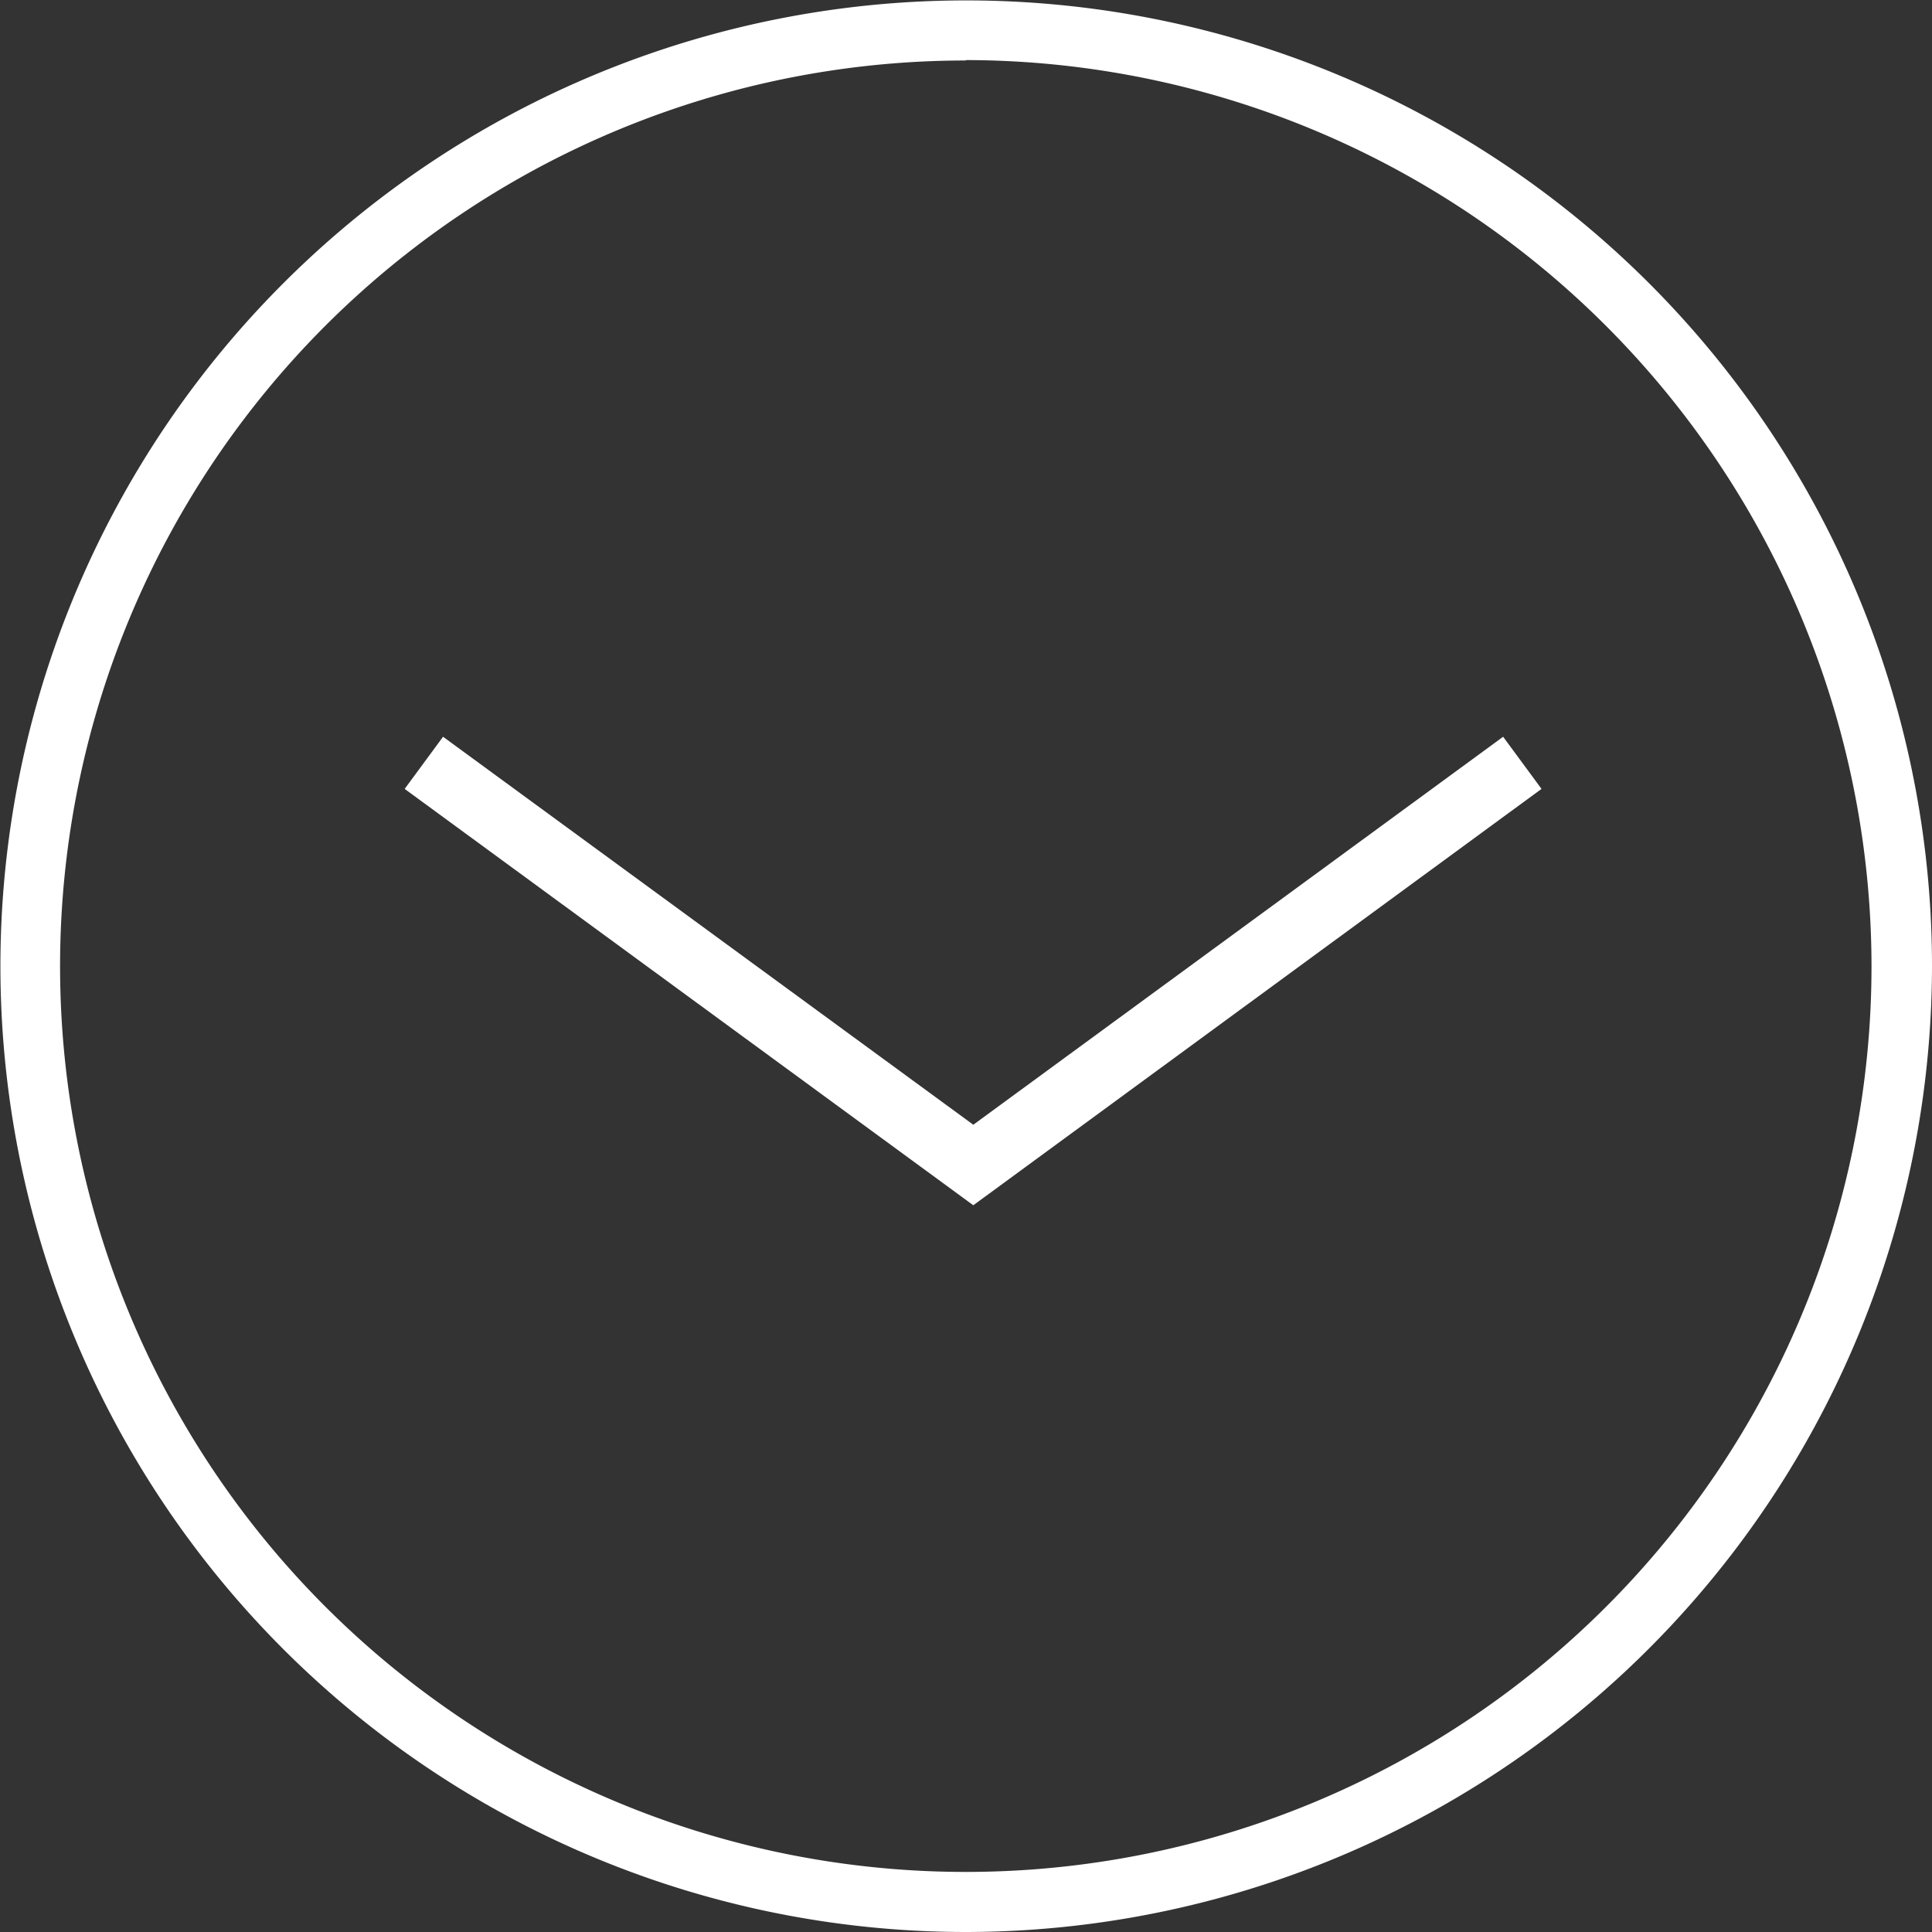 <svg xmlns="http://www.w3.org/2000/svg" width="46.31" height="46.31" viewBox="0 0 46.31 46.31"><rect x="0" y="0" width="46.31" height="46.31" fill="#333333" stroke="none"/><title>arrow-down</title><path d="M23.15,46.31A23.15,23.15,0,1,1,46.31,23.15,23.18,23.18,0,0,1,23.15,46.31Zm0-44.86A21.71,21.71,0,1,0,44.86,23.15,21.74,21.74,0,0,0,23.15,1.44Z" style="fill:#fff"/><polygon points="23.33 28.89 9.7 18.91 10.62 17.66 23.33 26.96 36.03 17.66 36.95 18.91 23.33 28.89" style="fill:#fff"/></svg>